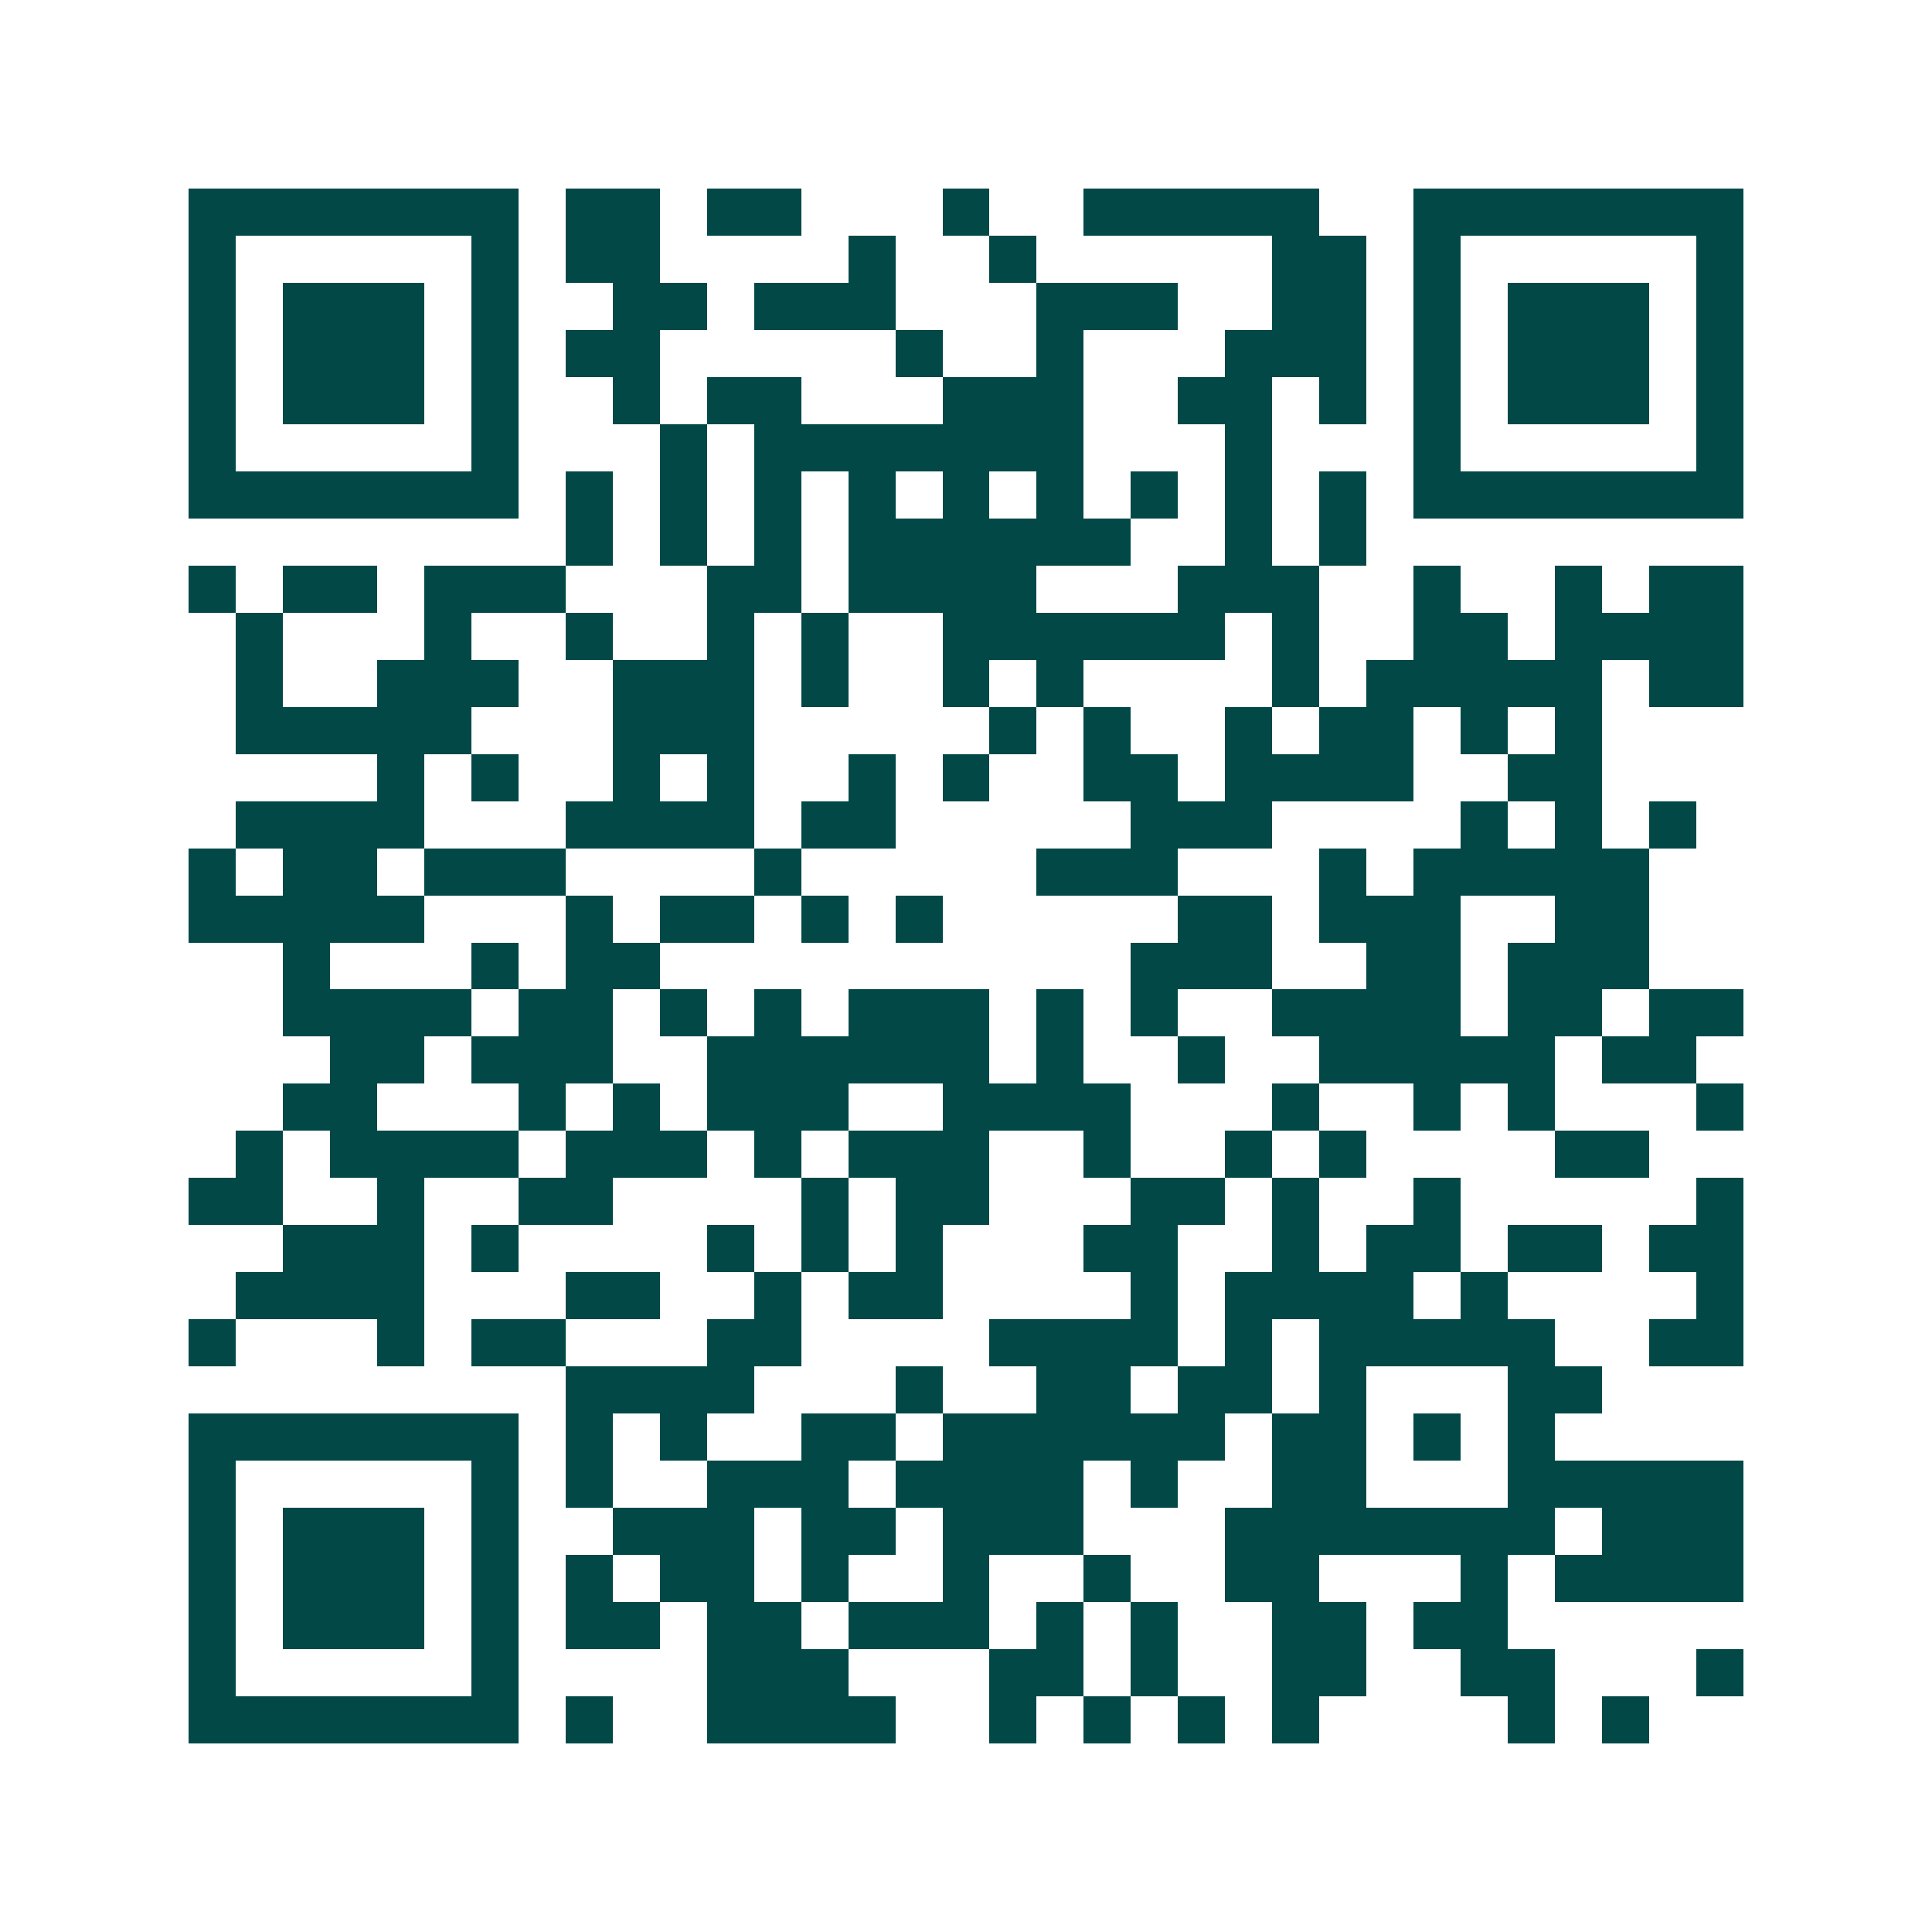 <svg xmlns="http://www.w3.org/2000/svg" width="200" height="200" viewBox="0 0 41 41" shape-rendering="crispEdges"><path fill="#ffffff" d="M0 0h41v41H0z"/><path stroke="#014847" d="M4 4.5h7m1 0h2m1 0h2m3 0h1m2 0h5m2 0h7M4 5.5h1m5 0h1m1 0h2m4 0h1m2 0h1m5 0h2m1 0h1m5 0h1M4 6.5h1m1 0h3m1 0h1m2 0h2m1 0h3m3 0h3m2 0h2m1 0h1m1 0h3m1 0h1M4 7.5h1m1 0h3m1 0h1m1 0h2m5 0h1m2 0h1m3 0h3m1 0h1m1 0h3m1 0h1M4 8.5h1m1 0h3m1 0h1m2 0h1m1 0h2m3 0h3m2 0h2m1 0h1m1 0h1m1 0h3m1 0h1M4 9.5h1m5 0h1m3 0h1m1 0h7m3 0h1m3 0h1m5 0h1M4 10.5h7m1 0h1m1 0h1m1 0h1m1 0h1m1 0h1m1 0h1m1 0h1m1 0h1m1 0h1m1 0h7M12 11.5h1m1 0h1m1 0h1m1 0h6m2 0h1m1 0h1M4 12.5h1m1 0h2m1 0h3m3 0h2m1 0h4m3 0h3m2 0h1m2 0h1m1 0h2M5 13.5h1m3 0h1m2 0h1m2 0h1m1 0h1m2 0h6m1 0h1m2 0h2m1 0h4M5 14.5h1m2 0h3m2 0h3m1 0h1m2 0h1m1 0h1m4 0h1m1 0h5m1 0h2M5 15.5h5m3 0h3m5 0h1m1 0h1m2 0h1m1 0h2m1 0h1m1 0h1M8 16.5h1m1 0h1m2 0h1m1 0h1m2 0h1m1 0h1m2 0h2m1 0h4m2 0h2M5 17.5h4m3 0h4m1 0h2m5 0h3m4 0h1m1 0h1m1 0h1M4 18.5h1m1 0h2m1 0h3m4 0h1m5 0h3m3 0h1m1 0h5M4 19.5h5m3 0h1m1 0h2m1 0h1m1 0h1m5 0h2m1 0h3m2 0h2M6 20.5h1m3 0h1m1 0h2m10 0h3m2 0h2m1 0h3M6 21.5h4m1 0h2m1 0h1m1 0h1m1 0h3m1 0h1m1 0h1m2 0h4m1 0h2m1 0h2M7 22.5h2m1 0h3m2 0h6m1 0h1m2 0h1m2 0h5m1 0h2M6 23.5h2m3 0h1m1 0h1m1 0h3m2 0h4m3 0h1m2 0h1m1 0h1m3 0h1M5 24.5h1m1 0h4m1 0h3m1 0h1m1 0h3m2 0h1m2 0h1m1 0h1m4 0h2M4 25.5h2m2 0h1m2 0h2m4 0h1m1 0h2m3 0h2m1 0h1m2 0h1m5 0h1M6 26.5h3m1 0h1m4 0h1m1 0h1m1 0h1m3 0h2m2 0h1m1 0h2m1 0h2m1 0h2M5 27.5h4m3 0h2m2 0h1m1 0h2m4 0h1m1 0h4m1 0h1m4 0h1M4 28.5h1m3 0h1m1 0h2m3 0h2m4 0h4m1 0h1m1 0h5m2 0h2M12 29.5h4m3 0h1m2 0h2m1 0h2m1 0h1m3 0h2M4 30.5h7m1 0h1m1 0h1m2 0h2m1 0h6m1 0h2m1 0h1m1 0h1M4 31.5h1m5 0h1m1 0h1m2 0h3m1 0h4m1 0h1m2 0h2m3 0h5M4 32.5h1m1 0h3m1 0h1m2 0h3m1 0h2m1 0h3m3 0h7m1 0h3M4 33.5h1m1 0h3m1 0h1m1 0h1m1 0h2m1 0h1m2 0h1m2 0h1m2 0h2m3 0h1m1 0h4M4 34.5h1m1 0h3m1 0h1m1 0h2m1 0h2m1 0h3m1 0h1m1 0h1m2 0h2m1 0h2M4 35.5h1m5 0h1m4 0h3m3 0h2m1 0h1m2 0h2m2 0h2m3 0h1M4 36.5h7m1 0h1m2 0h4m2 0h1m1 0h1m1 0h1m1 0h1m4 0h1m1 0h1"/></svg>

